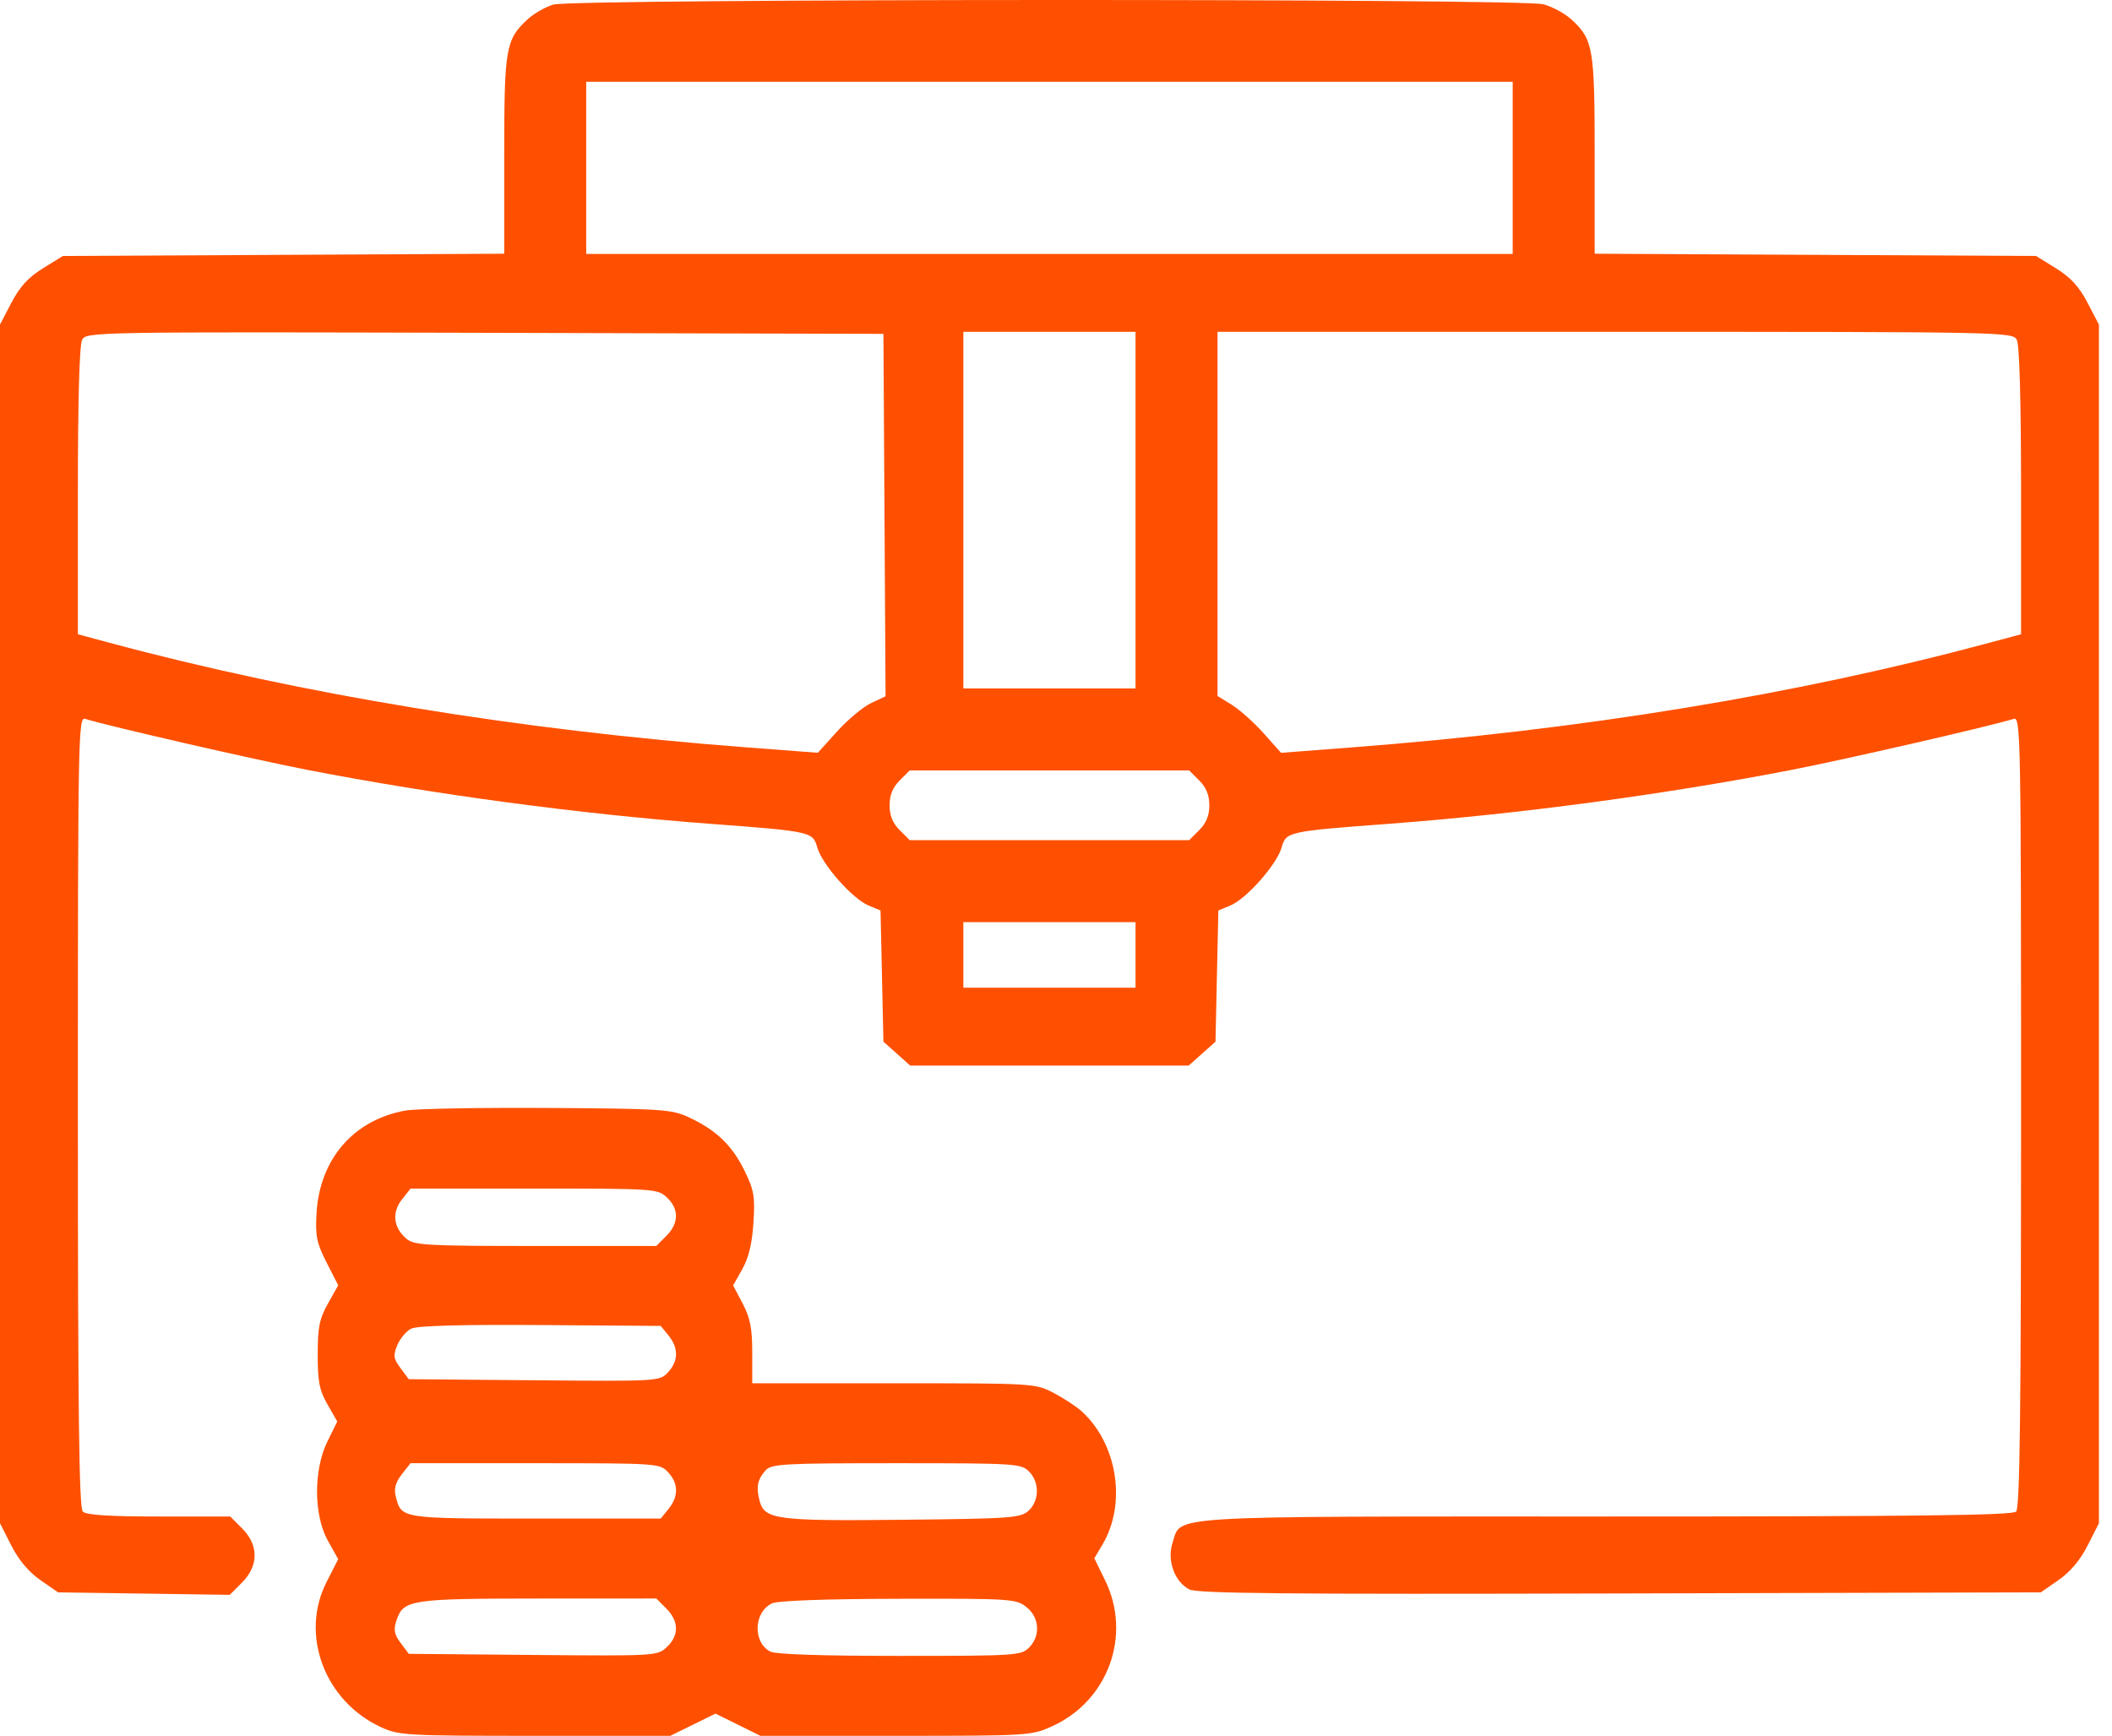 <svg width="73" height="60" viewBox="0 0 73 60" fill="none" xmlns="http://www.w3.org/2000/svg">
<path fill-rule="evenodd" clip-rule="evenodd" d="M19.129 0.158C18.856 0.235 18.45 0.468 18.226 0.677C17.479 1.371 17.428 1.666 17.428 5.369V8.77L9.801 8.809L2.174 8.848L1.483 9.275C0.98 9.586 0.684 9.909 0.396 10.461L0 11.219V31.935V52.652L0.39 53.42C0.645 53.923 0.992 54.336 1.393 54.615L2.007 55.041L4.974 55.084L7.941 55.127L8.363 54.705C8.943 54.126 8.946 53.408 8.371 52.834L7.957 52.419H5.495C3.768 52.419 2.981 52.368 2.862 52.249C2.732 52.119 2.692 48.856 2.692 38.425C2.692 25.485 2.705 24.774 2.94 24.847C3.746 25.099 8.766 26.251 10.627 26.612C15.018 27.464 20.051 28.138 24.513 28.473C28.061 28.739 28.093 28.747 28.251 29.299C28.419 29.886 29.467 31.07 30.021 31.299L30.435 31.471L30.485 33.738L30.535 36.006L30.998 36.419L31.461 36.833H36.274H41.087L41.55 36.419L42.013 36.006L42.062 33.738L42.112 31.471L42.527 31.299C43.08 31.07 44.128 29.886 44.297 29.299C44.455 28.747 44.487 28.739 48.035 28.473C52.497 28.138 57.53 27.464 61.921 26.612C63.781 26.251 68.802 25.099 69.608 24.847C69.843 24.774 69.856 25.485 69.856 38.425C69.856 48.856 69.815 52.119 69.686 52.249C69.555 52.379 66.214 52.419 55.509 52.419C40.008 52.419 40.845 52.369 40.529 53.326C40.33 53.93 40.593 54.667 41.105 54.938C41.376 55.081 44.427 55.11 55.993 55.079L70.54 55.041L71.154 54.615C71.556 54.336 71.903 53.924 72.158 53.42L72.548 52.652V31.935V11.219L72.152 10.461C71.864 9.909 71.568 9.586 71.065 9.275L70.374 8.848L62.746 8.809L55.119 8.77V5.369C55.119 1.666 55.069 1.369 54.322 0.679C54.098 0.471 53.66 0.233 53.348 0.148C52.599 -0.056 19.851 -0.046 19.129 0.158ZM52.285 5.802V8.777H36.274H20.262V5.802V2.826H36.274H52.285V5.802ZM30.572 17.803L30.609 24.066L30.106 24.304C29.83 24.436 29.303 24.875 28.936 25.281L28.268 26.02L25.788 25.832C17.953 25.238 10.415 24 3.79 22.219L2.692 21.924V16.971C2.692 13.819 2.746 11.918 2.839 11.743C2.983 11.473 3.256 11.469 16.761 11.504L30.535 11.54L30.572 17.803ZM39.249 17.633V23.797H36.274H33.298V17.633V11.47H36.274H39.249V17.633ZM69.709 11.744C69.802 11.918 69.856 13.828 69.856 16.971V21.924L68.757 22.219C62.084 24.014 54.696 25.225 46.688 25.837L44.28 26.022L43.676 25.345C43.343 24.973 42.849 24.53 42.577 24.363L42.083 24.057V17.763V11.47H55.823C69.261 11.47 69.565 11.476 69.709 11.744ZM41.452 26.979C41.692 27.219 41.8 27.484 41.8 27.835C41.8 28.187 41.692 28.452 41.452 28.692L41.104 29.04H36.274H31.443L31.096 28.692C30.855 28.452 30.748 28.187 30.748 27.835C30.748 27.484 30.855 27.219 31.096 26.979L31.443 26.631H36.274H41.104L41.452 26.979ZM39.249 33.007V34.141H36.274H33.298V33.007V31.874H36.274H39.249V33.007ZM14.014 38.387C12.225 38.707 11.05 40.062 10.941 41.934C10.896 42.727 10.944 42.964 11.289 43.641L11.69 44.427L11.336 45.058C11.04 45.585 10.981 45.876 10.981 46.822C10.981 47.757 11.04 48.059 11.319 48.545L11.657 49.135L11.319 49.821C10.832 50.81 10.84 52.377 11.336 53.263L11.69 53.894L11.289 54.68C10.359 56.502 11.217 58.798 13.165 59.699C13.786 59.986 14.024 60 18.491 60H23.167L23.949 59.616L24.731 59.232L25.508 59.616L26.284 60H30.96C35.546 60 35.65 59.994 36.361 59.672C38.304 58.793 39.128 56.527 38.197 54.625L37.825 53.864L38.112 53.379C38.945 51.967 38.621 49.905 37.389 48.784C37.204 48.616 36.766 48.329 36.416 48.146C35.783 47.817 35.74 47.814 30.89 47.814H26.001V46.752C26.001 45.913 25.931 45.556 25.671 45.06L25.34 44.432L25.658 43.867C25.877 43.477 25.997 42.981 26.042 42.267C26.101 41.355 26.064 41.141 25.729 40.456C25.303 39.586 24.746 39.054 23.805 38.619C23.208 38.343 22.892 38.322 18.916 38.297C16.578 38.283 14.372 38.323 14.014 38.387ZM23.052 41.392C23.476 41.79 23.468 42.283 23.032 42.72L22.684 43.068H18.513C14.747 43.068 14.314 43.043 14.05 42.819C13.598 42.437 13.536 41.916 13.888 41.467L14.19 41.084H18.457C22.643 41.084 22.73 41.09 23.052 41.392ZM23.109 46.165C23.459 46.598 23.453 47.045 23.089 47.435C22.8 47.745 22.772 47.747 18.463 47.71L14.129 47.673L13.845 47.292C13.599 46.962 13.584 46.856 13.733 46.494C13.829 46.265 14.045 46.009 14.215 45.925C14.418 45.824 15.942 45.782 18.681 45.801L22.838 45.831L23.109 46.165ZM23.091 50.888C23.453 51.276 23.459 51.723 23.109 52.156L22.838 52.49H18.509C13.816 52.49 13.869 52.499 13.675 51.705C13.613 51.453 13.678 51.229 13.888 50.961L14.19 50.577H18.496C22.743 50.577 22.806 50.582 23.091 50.888ZM35.565 50.861C35.936 51.231 35.929 51.878 35.551 52.22C35.275 52.47 34.953 52.493 31.203 52.532C26.808 52.577 26.427 52.526 26.253 51.87C26.129 51.4 26.181 51.138 26.461 50.825C26.663 50.599 27.066 50.577 30.982 50.577C35.093 50.577 35.294 50.59 35.565 50.861ZM23.032 55.601C23.469 56.038 23.476 56.531 23.049 56.931C22.723 57.238 22.673 57.241 18.424 57.204L14.129 57.166L13.849 56.791C13.626 56.492 13.596 56.335 13.703 56.012C13.942 55.294 14.178 55.258 18.604 55.255L22.684 55.253L23.032 55.601ZM35.475 55.547C35.932 55.906 35.973 56.546 35.565 56.954C35.295 57.224 35.093 57.237 31.093 57.237C28.399 57.237 26.803 57.183 26.621 57.086C26.013 56.76 26.05 55.728 26.681 55.423C26.877 55.328 28.497 55.269 31.047 55.263C34.943 55.254 35.117 55.265 35.475 55.547Z" fill="#FE5000"/>
</svg>
